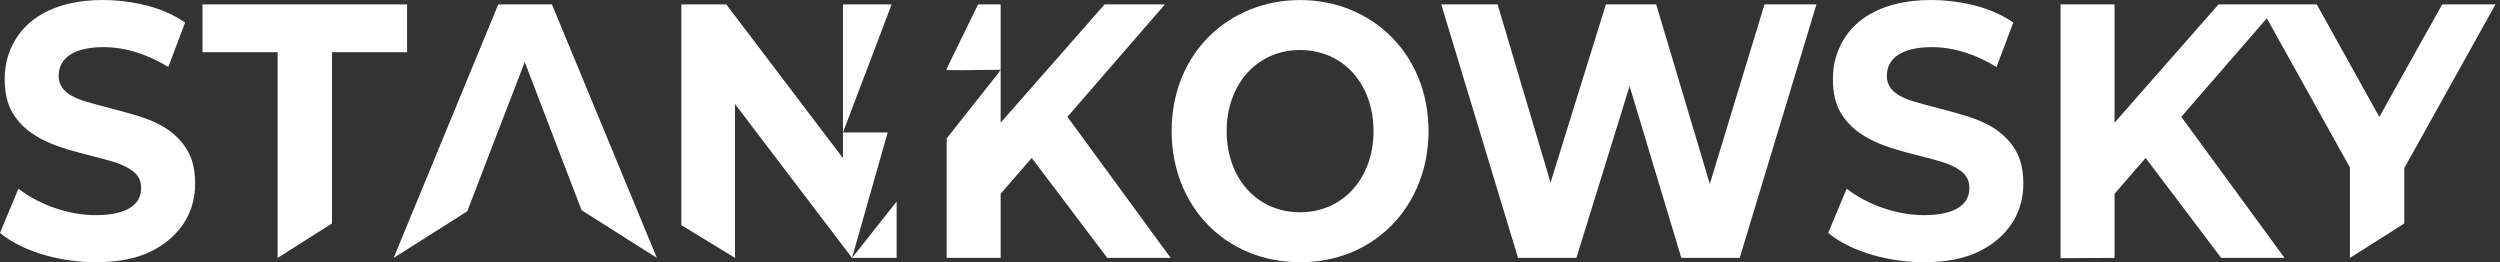 <svg width="286" height="30" viewBox="0 0 286 30" fill="none" xmlns="http://www.w3.org/2000/svg">
<rect x="0" y="0" width="286" height="30" fill="#333333" stroke="none"/>
<path d="M108.298 7.863L111.893 0.502H114.474V7.982C113.739 7.982 112.933 7.994 112.111 8.006C110.809 8.026 109.466 8.047 108.298 8.018V7.863Z" fill="white"/>
<path d="M108.298 15.831L114.303 8.247C114.291 8.247 114.278 8.247 114.264 8.248L114.474 7.982V14.035L126.366 0.502H133.27L122.111 13.364L133.923 29.503H126.673L118.029 18.068L114.474 22.166V29.503H108.298V15.831Z" fill="white"/>
<path fill-rule="evenodd" clip-rule="evenodd" d="M102.244 0.502H96.436L96.436 15.15L96.436 18.096L83.087 0.502H77.947V25.756L84.084 29.503V11.9L97.472 29.503H102.574V23.06L97.485 29.486L97.472 29.503L101.55 15.155L96.436 15.15L102.003 0.505C102.083 0.504 102.164 0.503 102.244 0.502Z" fill="white"/>
<path d="M0 26.644C2.855 29.007 7.397 30 10.933 30L10.931 30C13.488 30 15.604 29.585 17.279 28.757C20.254 27.285 22.323 24.662 22.323 21.009C22.323 19.491 22.035 18.234 21.46 17.24C20.266 15.175 18.271 14.065 16.167 13.387C14.982 13.004 13.79 12.692 12.598 12.379C11.658 12.133 10.717 11.886 9.781 11.605C8.45 11.206 6.712 10.465 6.712 8.705C6.712 5.896 9.808 5.391 11.813 5.391C14.449 5.391 16.982 6.265 19.256 7.669L21.173 2.573C19.921 1.717 18.476 1.075 16.839 0.646C12.085 -0.596 4.769 -0.413 1.783 4.5C0.952 5.867 0.537 7.379 0.537 9.037C0.537 10.583 0.825 11.854 1.4 12.848C3.22 15.993 6.952 16.939 10.404 17.814C11.33 18.049 12.236 18.279 13.08 18.544C14.001 18.834 14.743 19.207 15.305 19.663C15.867 20.119 16.148 20.733 16.148 21.506C16.148 24.254 12.852 24.614 10.97 24.614C7.933 24.614 4.589 23.494 2.109 21.59L0 26.644Z" fill="white"/>
<path d="M31.762 5.971V29.503L37.976 25.567V5.971H46.569V0.502H23.169V5.971H31.762Z" fill="white"/>
<path d="M45.034 29.503L57.002 0.502H63.14L75.147 29.503L66.532 24.048L60.03 7.094L53.455 24.17L45.034 29.503Z" fill="white"/>
<path fill-rule="evenodd" clip-rule="evenodd" d="M134.037 15.003C134.037 23.545 140.14 30 148.768 30C157.244 30 163.422 23.541 163.422 15.003C163.422 6.109 156.87 0.005 148.729 0.005C140.65 0.005 134.037 6.011 134.037 15.003ZM157.131 15.003C157.131 20.311 153.699 24.283 148.729 24.283C143.744 24.283 140.328 20.326 140.328 15.003C140.328 9.695 143.758 5.722 148.729 5.722C153.722 5.722 157.131 9.674 157.131 15.003Z" fill="white"/>
<path d="M173.663 29.503L164.879 0.502H171.324L177.382 20.887L183.714 0.502H189.468L195.602 21.039L201.858 0.502H207.804L199.02 29.503H192.345L186.425 9.853L180.338 29.503H173.663Z" fill="white"/>
<path d="M209.146 26.644C212.001 29.007 216.543 30 220.078 30L220.077 30C222.634 30 224.751 29.585 226.426 28.757C229.4 27.285 231.47 24.662 231.47 21.009C231.47 19.491 231.182 18.234 230.607 17.24C229.412 15.175 227.417 14.065 225.313 13.387C224.128 13.004 222.936 12.691 221.743 12.379C220.803 12.132 219.863 11.886 218.926 11.605C217.596 11.206 215.857 10.465 215.857 8.705C215.857 5.896 218.954 5.391 220.96 5.391C223.595 5.391 226.128 6.265 228.402 7.669L230.319 2.573C229.066 1.717 227.622 1.075 225.985 0.646C221.231 -0.596 213.915 -0.413 210.93 4.5C210.098 5.867 209.683 7.379 209.683 9.037C209.683 10.583 209.971 11.854 210.545 12.848C212.365 15.992 216.097 16.939 219.549 17.814C220.476 18.049 221.382 18.279 222.226 18.544C223.146 18.834 223.888 19.207 224.451 19.663C225.014 20.119 225.295 20.733 225.295 21.506C225.295 24.254 221.997 24.614 220.116 24.614C217.08 24.614 213.735 23.494 211.256 21.59L209.146 26.644Z" fill="white"/>
<path d="M241.905 0.502V14.035L253.797 0.502L265.036 0.502L272.195 13.377L279.384 0.502H285.483L275.049 19.233V25.567L268.834 29.503V19.165L259.323 2.09L249.541 13.364L261.353 29.503H254.103L245.46 18.068L241.905 22.166V29.503L235.729 29.536V0.502H241.905Z" fill="white"/>
</svg>
